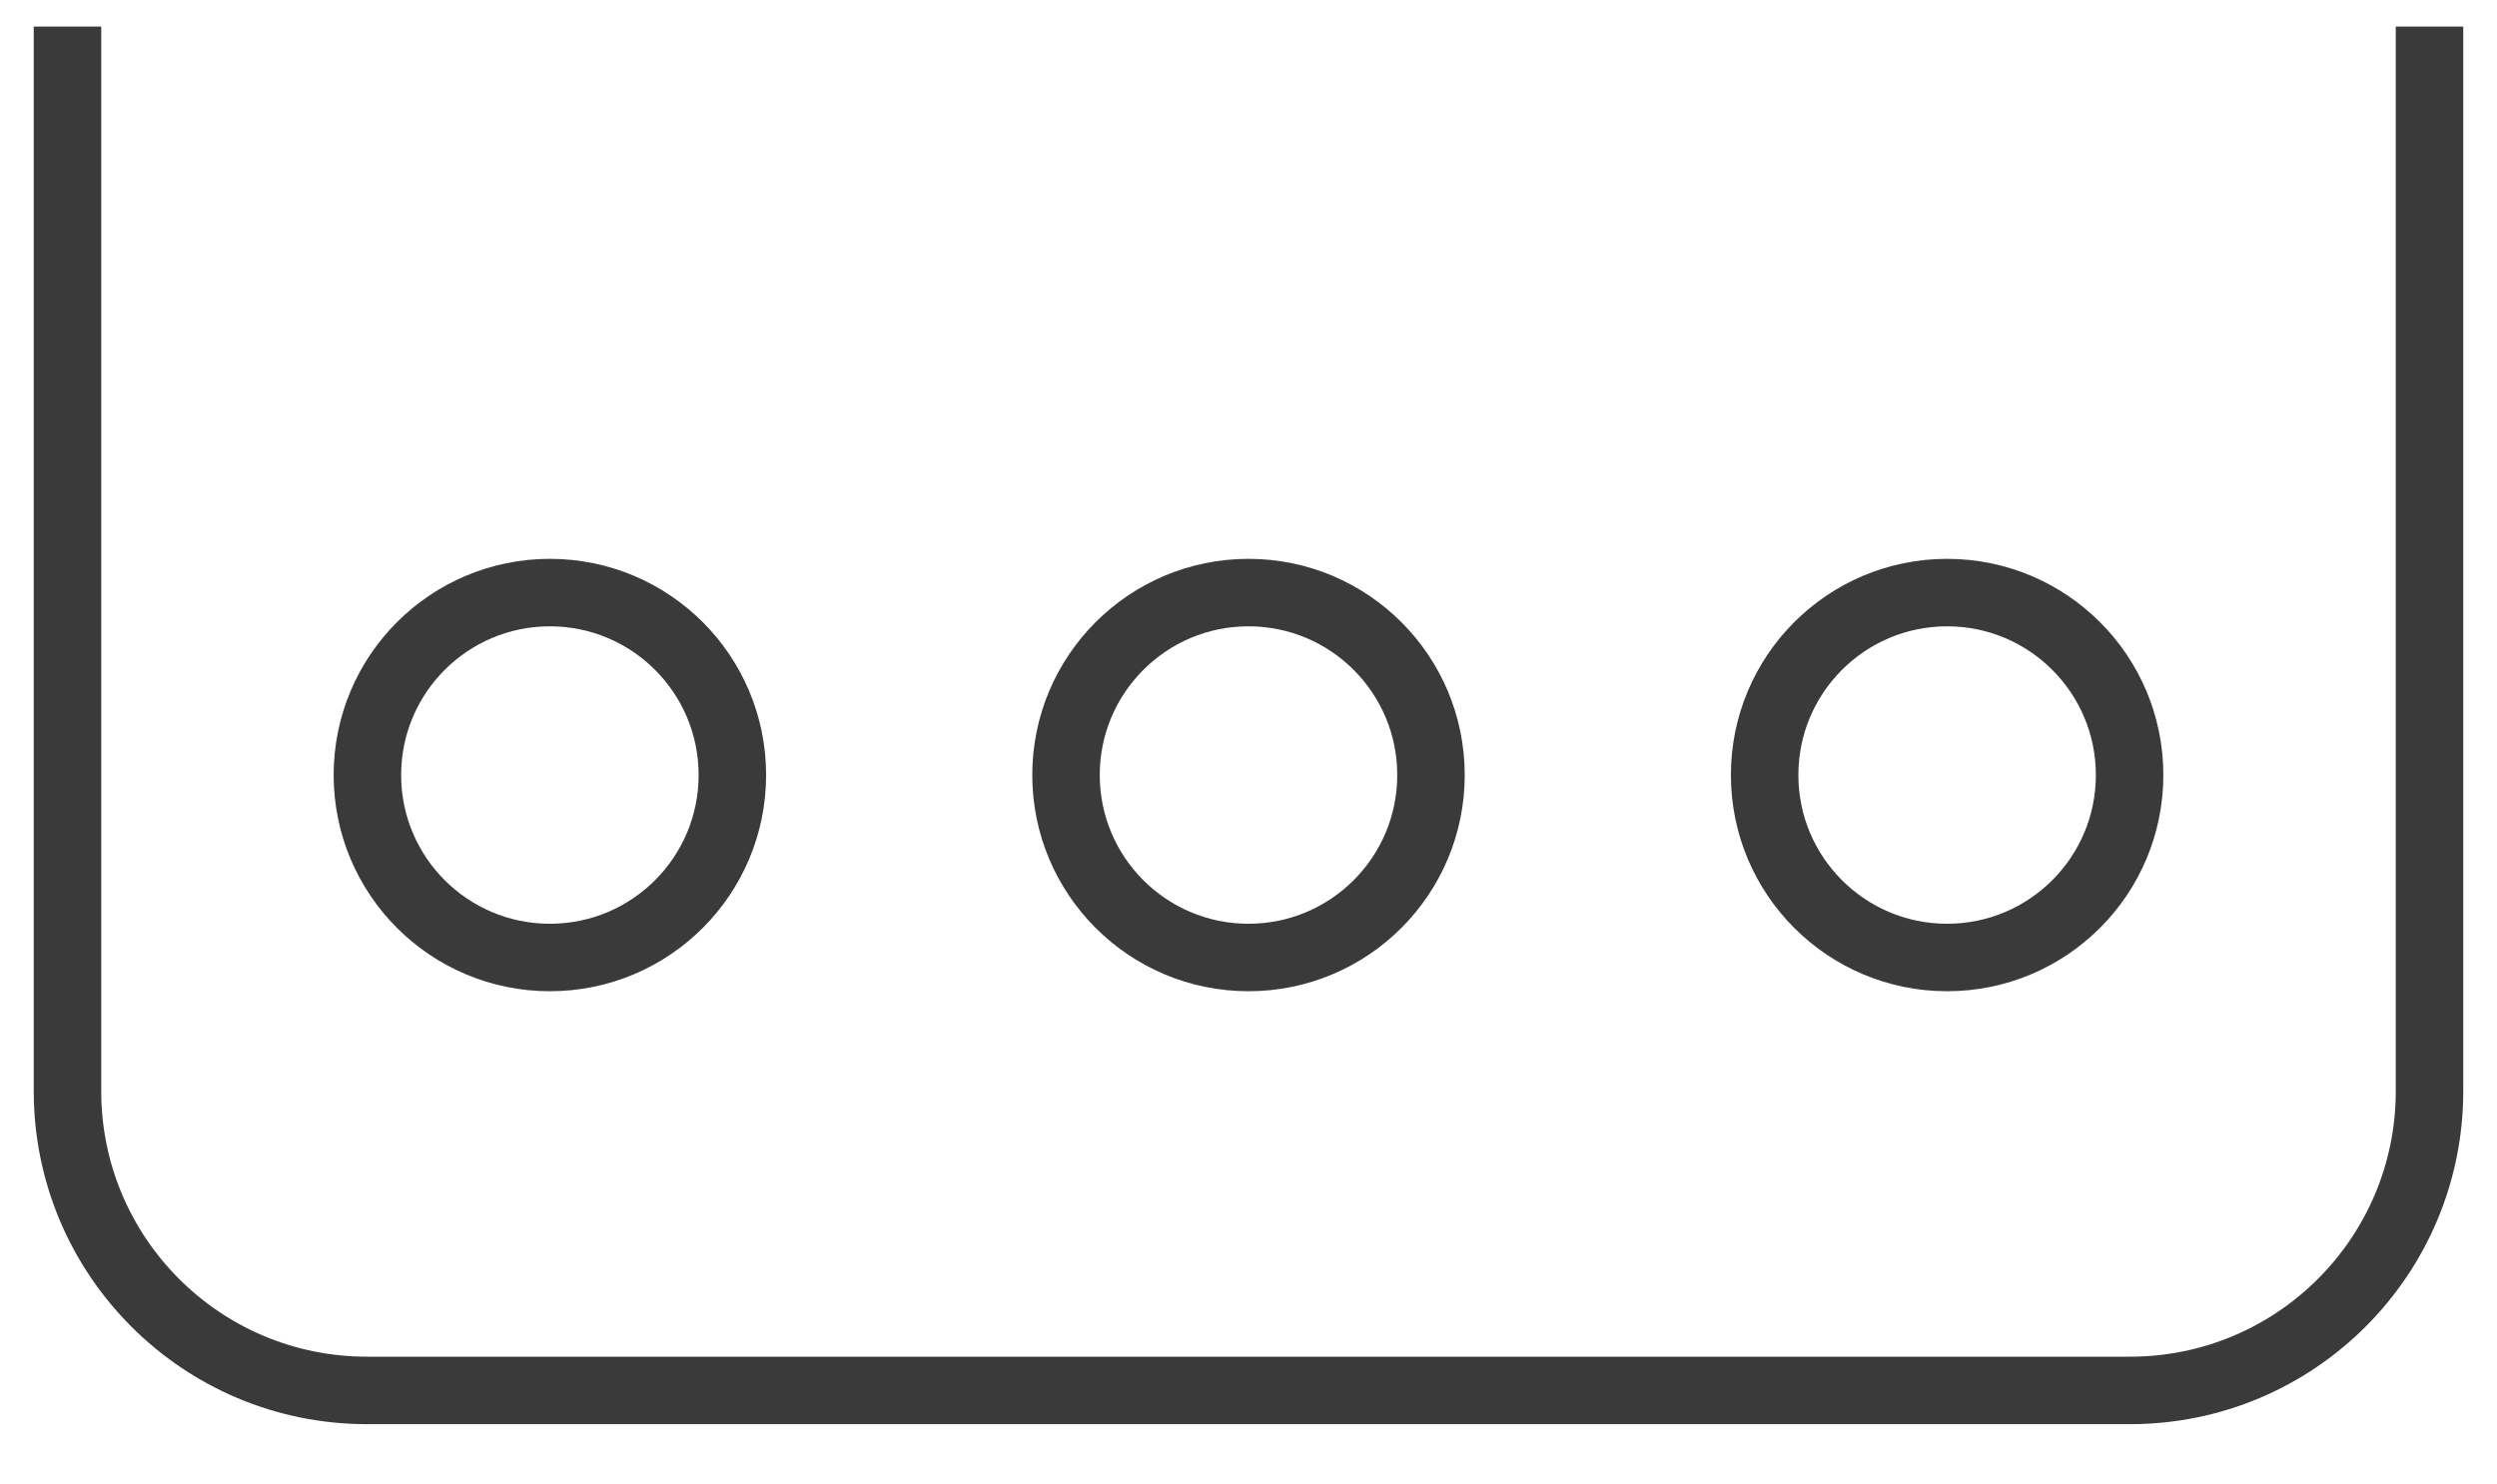 <svg xmlns="http://www.w3.org/2000/svg" fill="none" viewBox="0 0 37 22" height="22" width="37">
<path stroke="#3A3A3A" d="M1 0.394V16.169C1 18.619 2.986 20.606 5.437 20.606H31.563C34.014 20.606 36 18.619 36 16.169V0.394"></path>
<circle stroke="#3A3A3A" r="2.704" cy="11.486" cx="8.148"></circle>
<circle stroke="#3A3A3A" r="2.704" cy="11.486" cx="18.5"></circle>
<circle stroke="#3A3A3A" r="2.704" cy="11.486" cx="28.852"></circle>
</svg>
